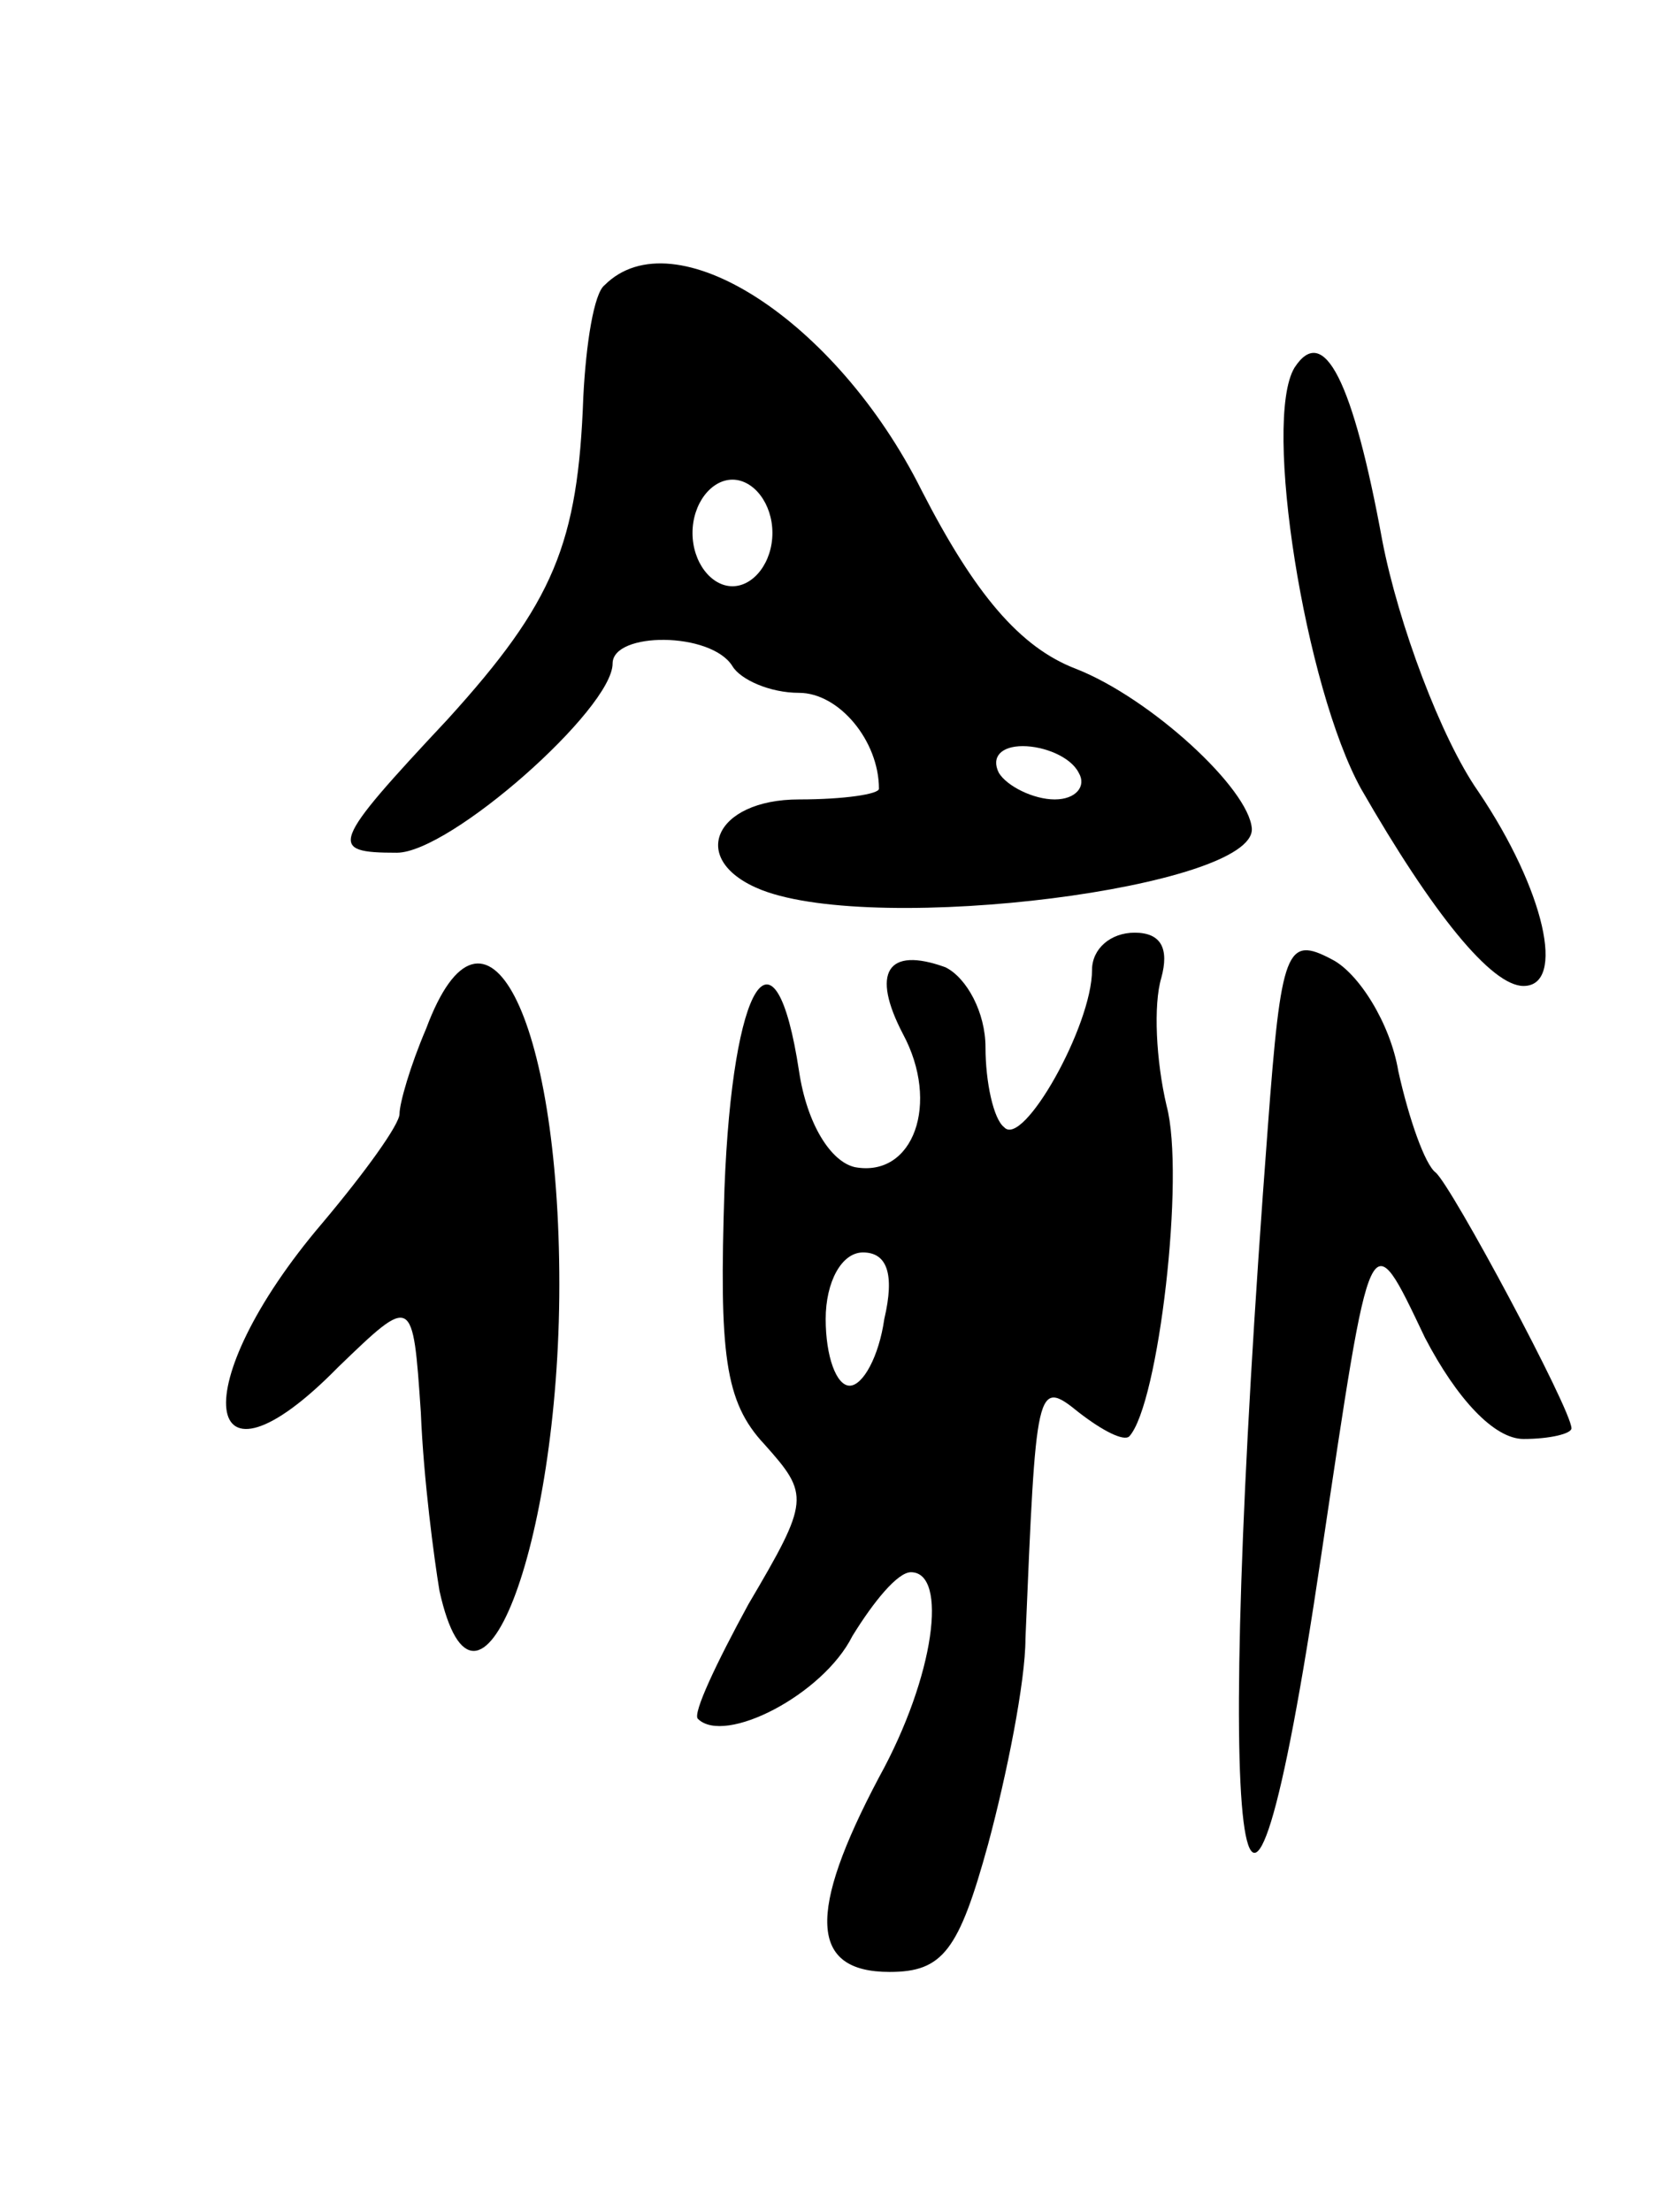 <svg version="1.0" xmlns="http://www.w3.org/2000/svg" width="63" height="83" viewBox="0 0 63 83" ><g transform="translate(0,83) scale(0.1,-0.1)" ><path d="M227 723 c-4 -3 -7 -22 -8 -42 -2 -55 -11 -77 -51 -121 -44 -47 -45 -50 -19 -50 20 0 81 54 81 71 0 12 37 12 45 -1 3 -5 14 -10 25 -10 15 0 30 -18 30 -36 0 -2 -13 -4 -30 -4 -32 0 -42 -23 -14 -34 44 -17 185 1 184 23 -1 15 -38 49 -66 60 -21 8 -38 28 -58 67 -32 64 -93 103 -119 77z m63 -93 c0 -11 -7 -20 -15 -20 -8 0 -15 9 -15 20 0 11 7 20 15 20 8 0 15 -9 15 -20z m115 -90 c3 -5 -1 -10 -9 -10 -8 0 -18 5 -21 10 -3 6 1 10 9 10 8 0 18 -4 21 -10z"/><path d="M486 692 c-12 -20 4 -120 25 -158 27 -47 49 -74 61 -74 16 0 8 36 -17 73 -14 20 -30 63 -36 94 -11 60 -22 82 -33 65z"/><path d="M410 466 c0 -21 -26 -67 -33 -59 -4 3 -7 17 -7 30 0 13 -7 26 -15 30 -22 8 -28 -2 -16 -25 14 -26 4 -54 -18 -50 -9 2 -18 16 -21 36 -9 59 -25 34 -28 -44 -2 -62 0 -80 15 -96 17 -19 17 -21 -6 -60 -12 -22 -21 -41 -19 -43 10 -10 47 9 58 31 8 13 17 24 22 24 14 0 9 -39 -12 -77 -27 -51 -26 -73 4 -73 20 0 26 8 37 48 7 26 14 61 14 77 4 95 4 98 20 85 9 -7 17 -11 19 -9 11 12 21 98 14 124 -4 17 -5 38 -2 48 3 11 0 17 -10 17 -9 0 -16 -6 -16 -14z m-78 -131 c-2 -14 -8 -25 -13 -25 -5 0 -9 11 -9 25 0 14 6 25 14 25 9 0 12 -8 8 -25z"/><path d="M476 407 c-21 -277 -10 -364 20 -161 19 127 18 126 39 82 12 -23 26 -38 37 -38 10 0 18 2 18 4 0 7 -45 91 -51 96 -4 3 -10 20 -14 38 -3 18 -15 37 -25 42 -17 9 -19 4 -24 -63z"/><path d="M160 444 c-6 -14 -10 -28 -10 -32 0 -4 -13 -22 -29 -41 -52 -61 -46 -107 6 -54 28 27 28 27 31 -17 1 -25 5 -55 7 -67 14 -63 45 16 45 115 0 101 -28 155 -50 96z"/></g></svg> 
